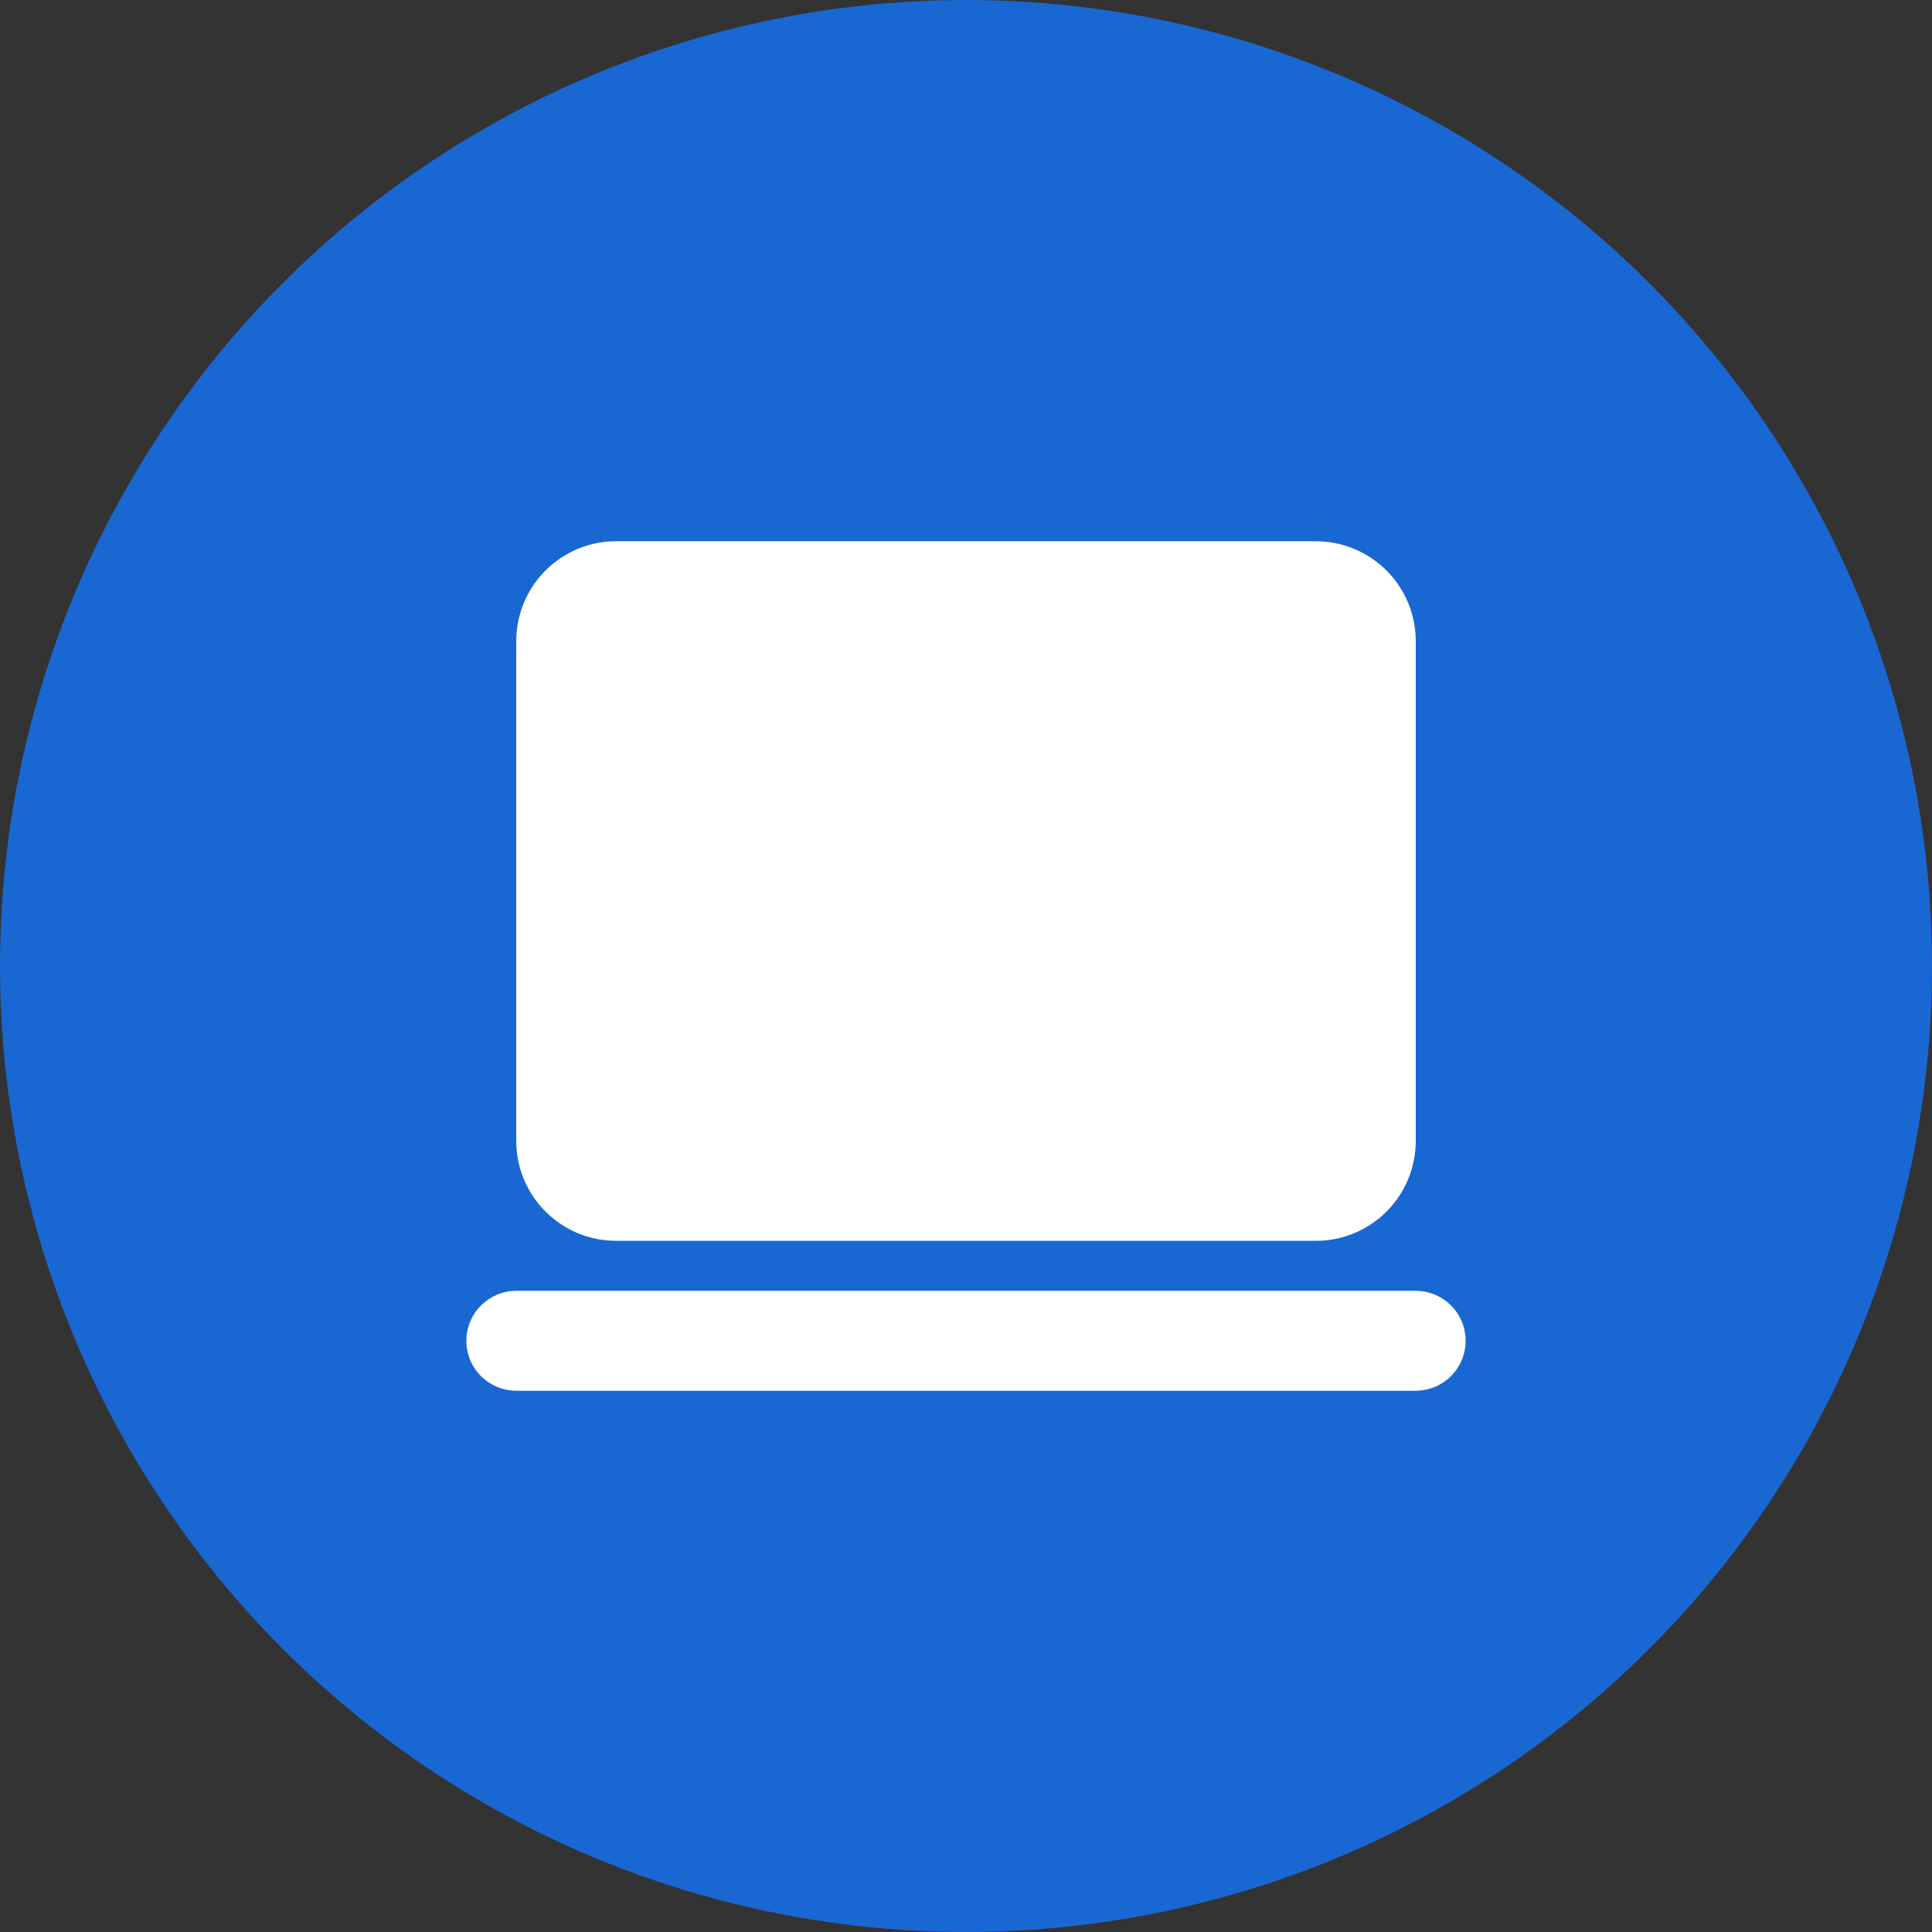 <?xml version="1.0" encoding="UTF-8"?> <svg xmlns="http://www.w3.org/2000/svg" width="29" height="29" viewBox="0 0 29 29" fill="none"><rect x="0" y="0" width="29" height="29" fill="#333333" stroke="none"/><circle cx="14.5" cy="14.5" r="14.5" fill="#1967D2"></circle><path d="M21.251 19.375C21.442 19.376 21.626 19.449 21.765 19.58C21.904 19.711 21.988 19.891 21.999 20.082C22.01 20.273 21.948 20.46 21.825 20.607C21.702 20.754 21.528 20.848 21.338 20.87L21.251 20.876H7.749C7.558 20.875 7.374 20.802 7.235 20.671C7.096 20.54 7.012 20.36 7.001 20.17C6.99 19.979 7.052 19.791 7.175 19.644C7.298 19.498 7.472 19.403 7.661 19.381L7.749 19.375H21.251ZM19.751 8.124C20.129 8.124 20.494 8.267 20.771 8.524C21.049 8.782 21.219 9.135 21.247 9.512L21.251 9.624V17.125C21.251 17.504 21.108 17.868 20.851 18.146C20.593 18.423 20.241 18.593 19.863 18.622L19.751 18.625H9.249C8.871 18.626 8.506 18.483 8.229 18.225C7.951 17.968 7.781 17.615 7.753 17.238L7.749 17.125V9.624C7.749 9.246 7.892 8.881 8.149 8.604C8.407 8.326 8.759 8.156 9.137 8.128L9.249 8.124H19.751Z" fill="white"></path></svg> 